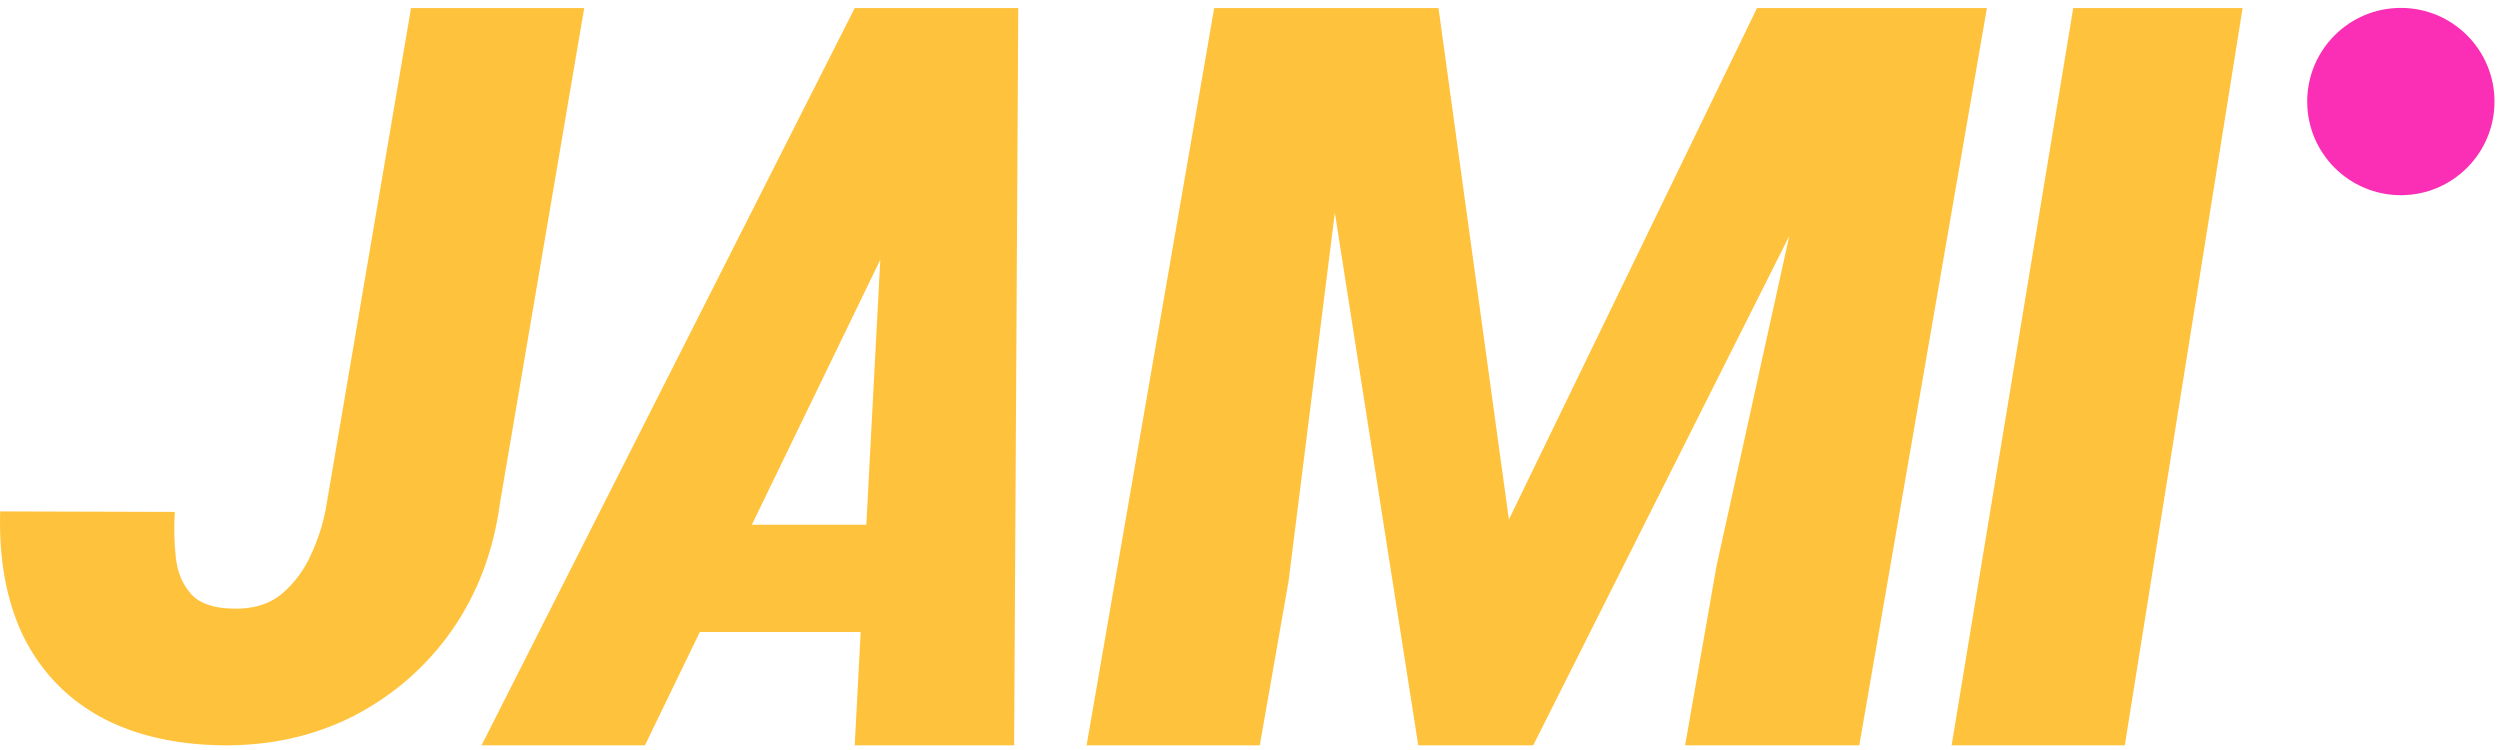 <svg width="310" height="93" viewBox="0 0 310 93" fill="none" xmlns="http://www.w3.org/2000/svg">
<path d="M40.518 62.409L50.968 1H72.441L61.992 62.409C61.196 68.353 59.208 73.607 56.027 78.169C52.845 82.69 48.785 86.227 43.846 88.781C38.906 91.292 33.423 92.506 27.395 92.422C21.367 92.297 16.281 91.062 12.137 88.718C8.035 86.374 4.937 83.067 2.844 78.797C0.793 74.486 -0.148 69.358 0.019 63.414L21.681 63.477C21.555 65.444 21.597 67.349 21.807 69.191C22.016 70.991 22.644 72.477 23.69 73.649C24.737 74.821 26.474 75.428 28.902 75.469C31.33 75.553 33.339 74.946 34.929 73.649C36.52 72.309 37.755 70.635 38.634 68.626C39.555 66.616 40.183 64.544 40.518 62.409Z" fill="#FFC23C"/>
<path d="M278.083 1.001L263.474 92.422H242L257.08 1.001H278.083Z" fill="#FFC23C"/>
<path fill-rule="evenodd" clip-rule="evenodd" d="M79.97 92.422H59.711L105.984 1.001H111.949H121.179H126.265L125.752 92.422H105.984L106.724 78.37H86.78L79.97 92.422ZM109.155 32.208L93.227 65.07H107.424L109.155 32.208Z" fill="#FFC23C"/>
<path d="M161.548 1.001H168.706H178.375L187.103 64.418L217.869 1.001H228.104H236.078H246.375L230.552 92.422H208.953L212.846 70.194L221.873 29.255L190.117 92.422H175.864L165.521 26.371L159.79 72.015L156.211 92.422H134.737L150.56 1.001H161.548Z" fill="#FFC23C"/>
<circle cx="297.706" cy="12.592" r="11.612" fill="#FA2FB5"/>
</svg>
